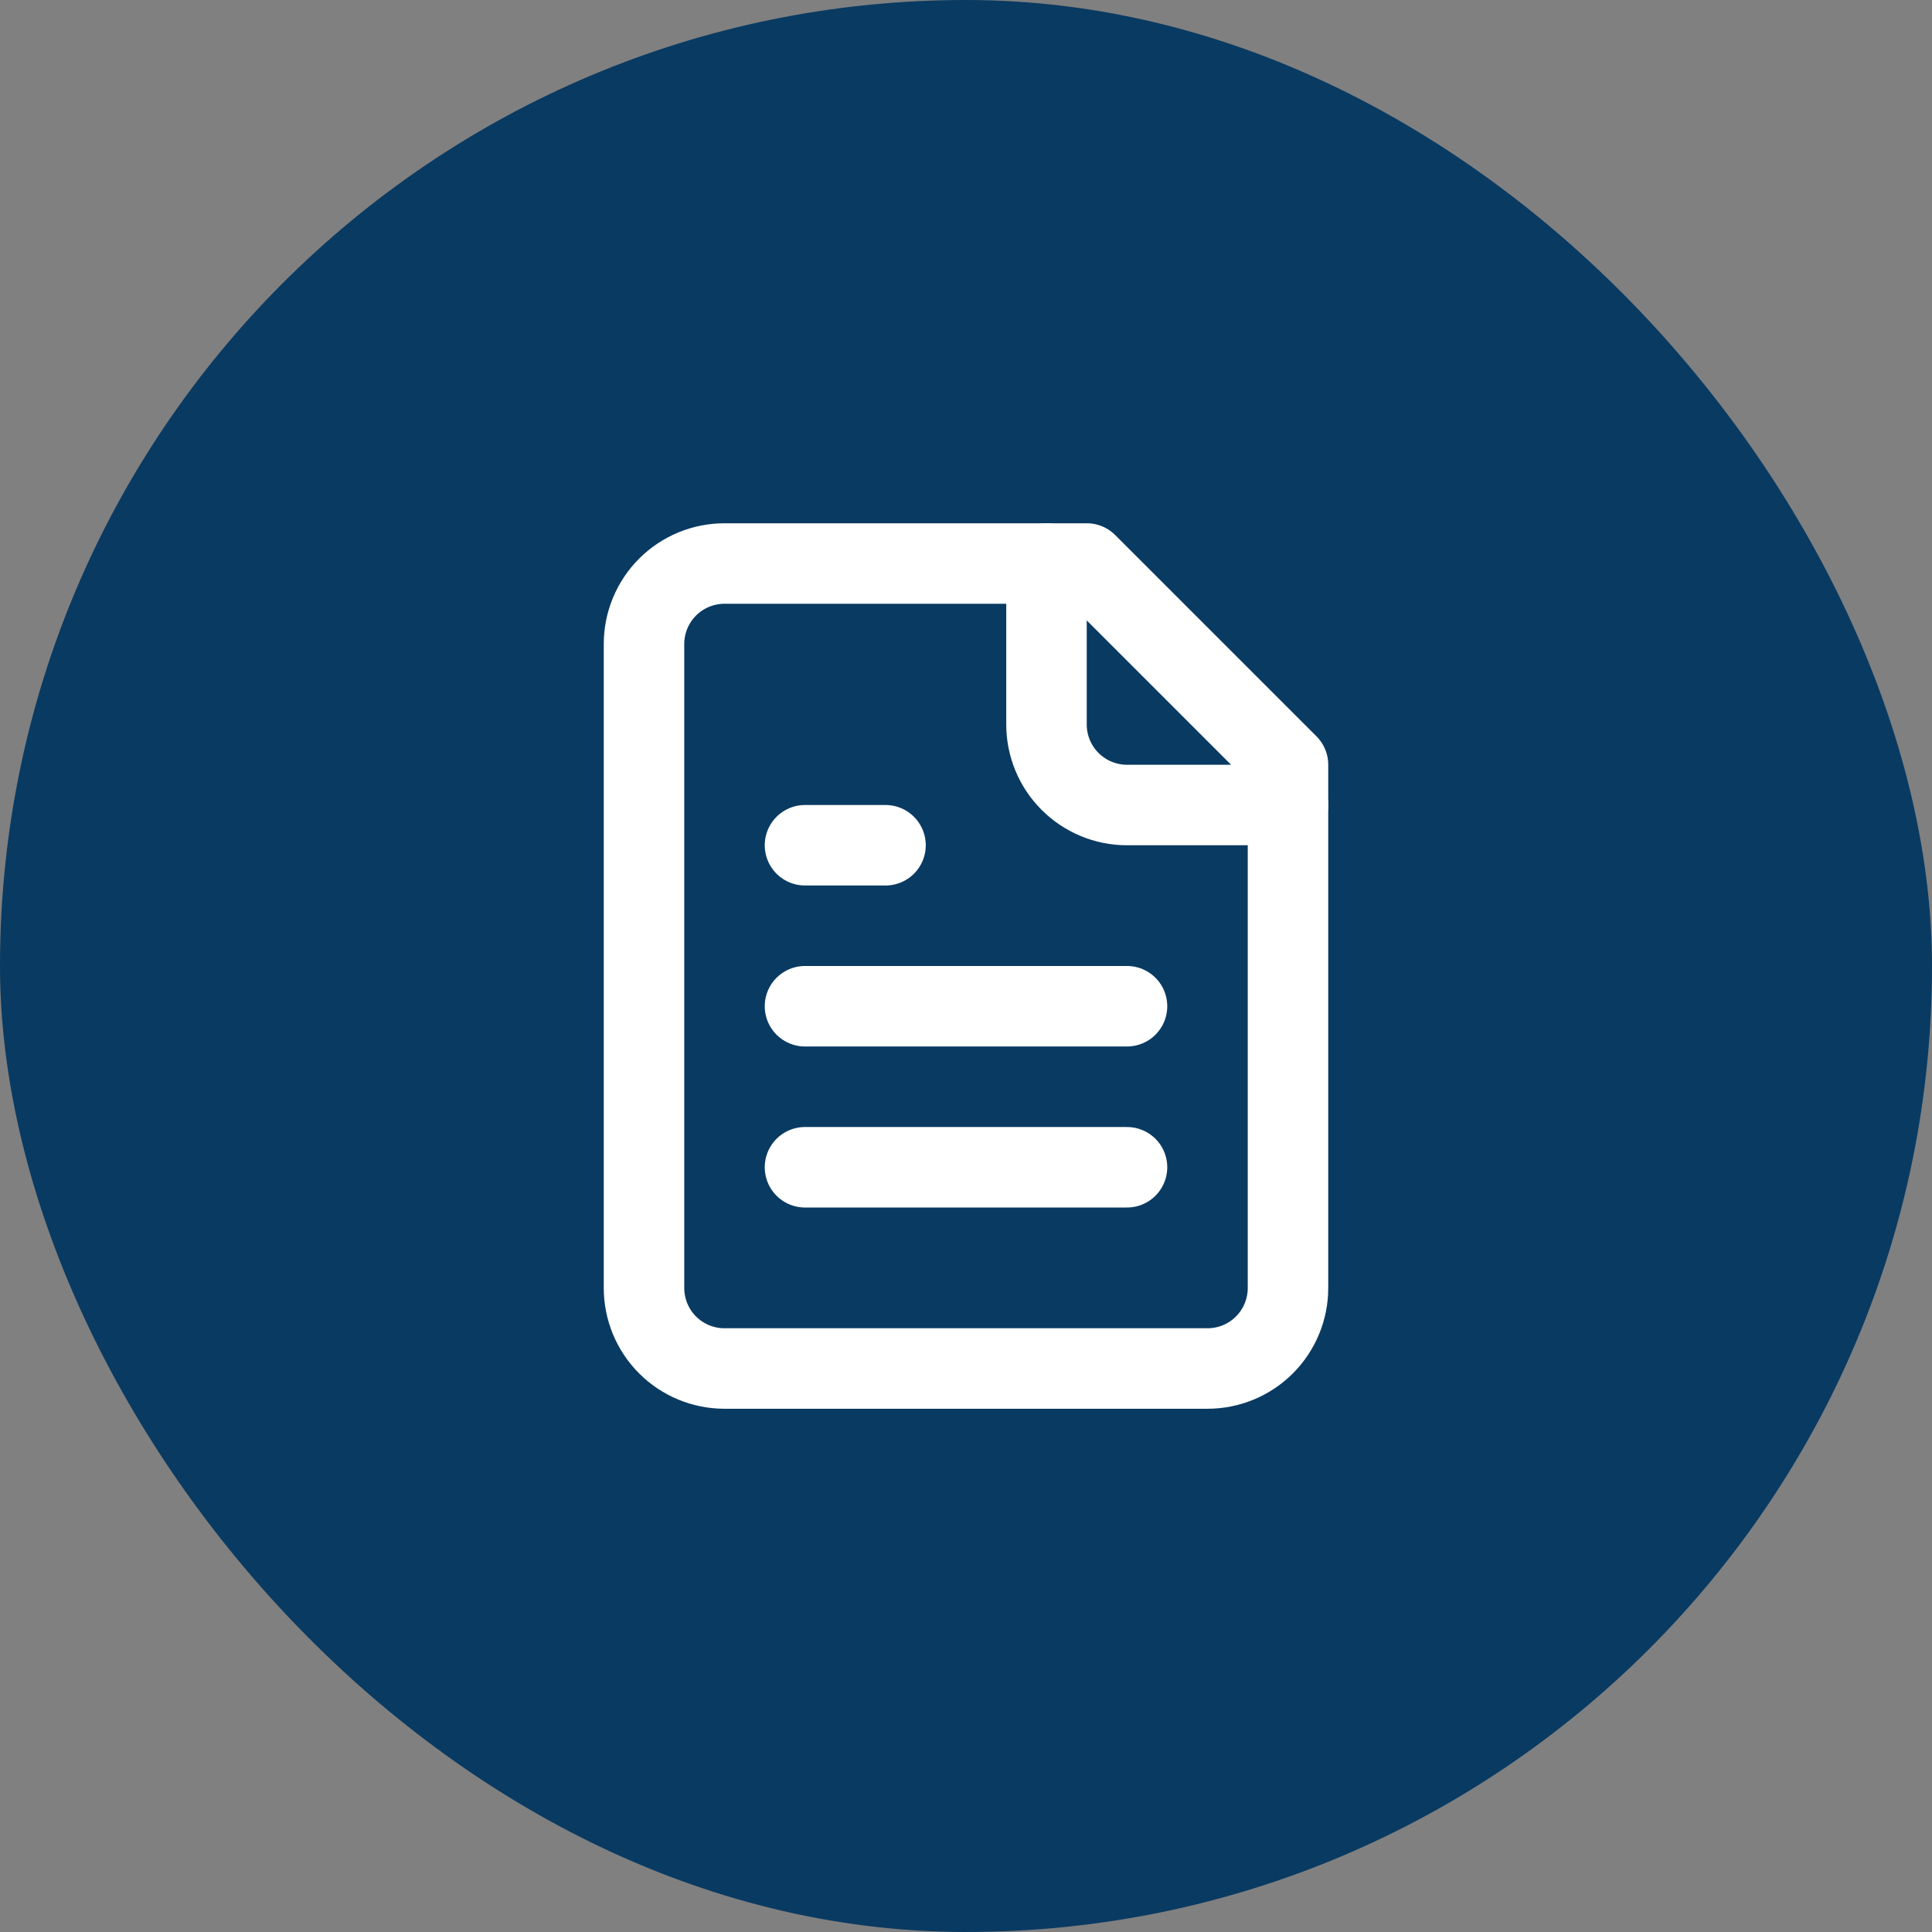 <svg width="80" height="80" viewBox="0 0 80 80" fill="none" xmlns="http://www.w3.org/2000/svg">
<rect x="0" y="0" width="80" height="80" fill="#808080" stroke="none"/>
<rect width="80" height="80" rx="40" fill="#093A62"/>
<path d="M45 23.334H30C29.116 23.334 28.268 23.685 27.643 24.31C27.018 24.935 26.667 25.783 26.667 26.667V53.334C26.667 54.218 27.018 55.065 27.643 55.691C28.268 56.316 29.116 56.667 30 56.667H50C50.884 56.667 51.732 56.316 52.357 55.691C52.982 55.065 53.333 54.218 53.333 53.334V31.667L45 23.334Z" stroke="white" stroke-width="3.333" stroke-linecap="round" stroke-linejoin="round"/>
<path d="M43.333 23.334V30C43.333 30.884 43.684 31.732 44.31 32.357C44.935 32.982 45.782 33.334 46.667 33.334H53.333" stroke="white" stroke-width="3.333" stroke-linecap="round" stroke-linejoin="round"/>
<path d="M36.667 35H33.333" stroke="white" stroke-width="3.333" stroke-linecap="round" stroke-linejoin="round"/>
<path d="M46.667 41.666H33.333" stroke="white" stroke-width="3.333" stroke-linecap="round" stroke-linejoin="round"/>
<path d="M46.667 48.334H33.333" stroke="white" stroke-width="3.333" stroke-linecap="round" stroke-linejoin="round"/>
</svg>
